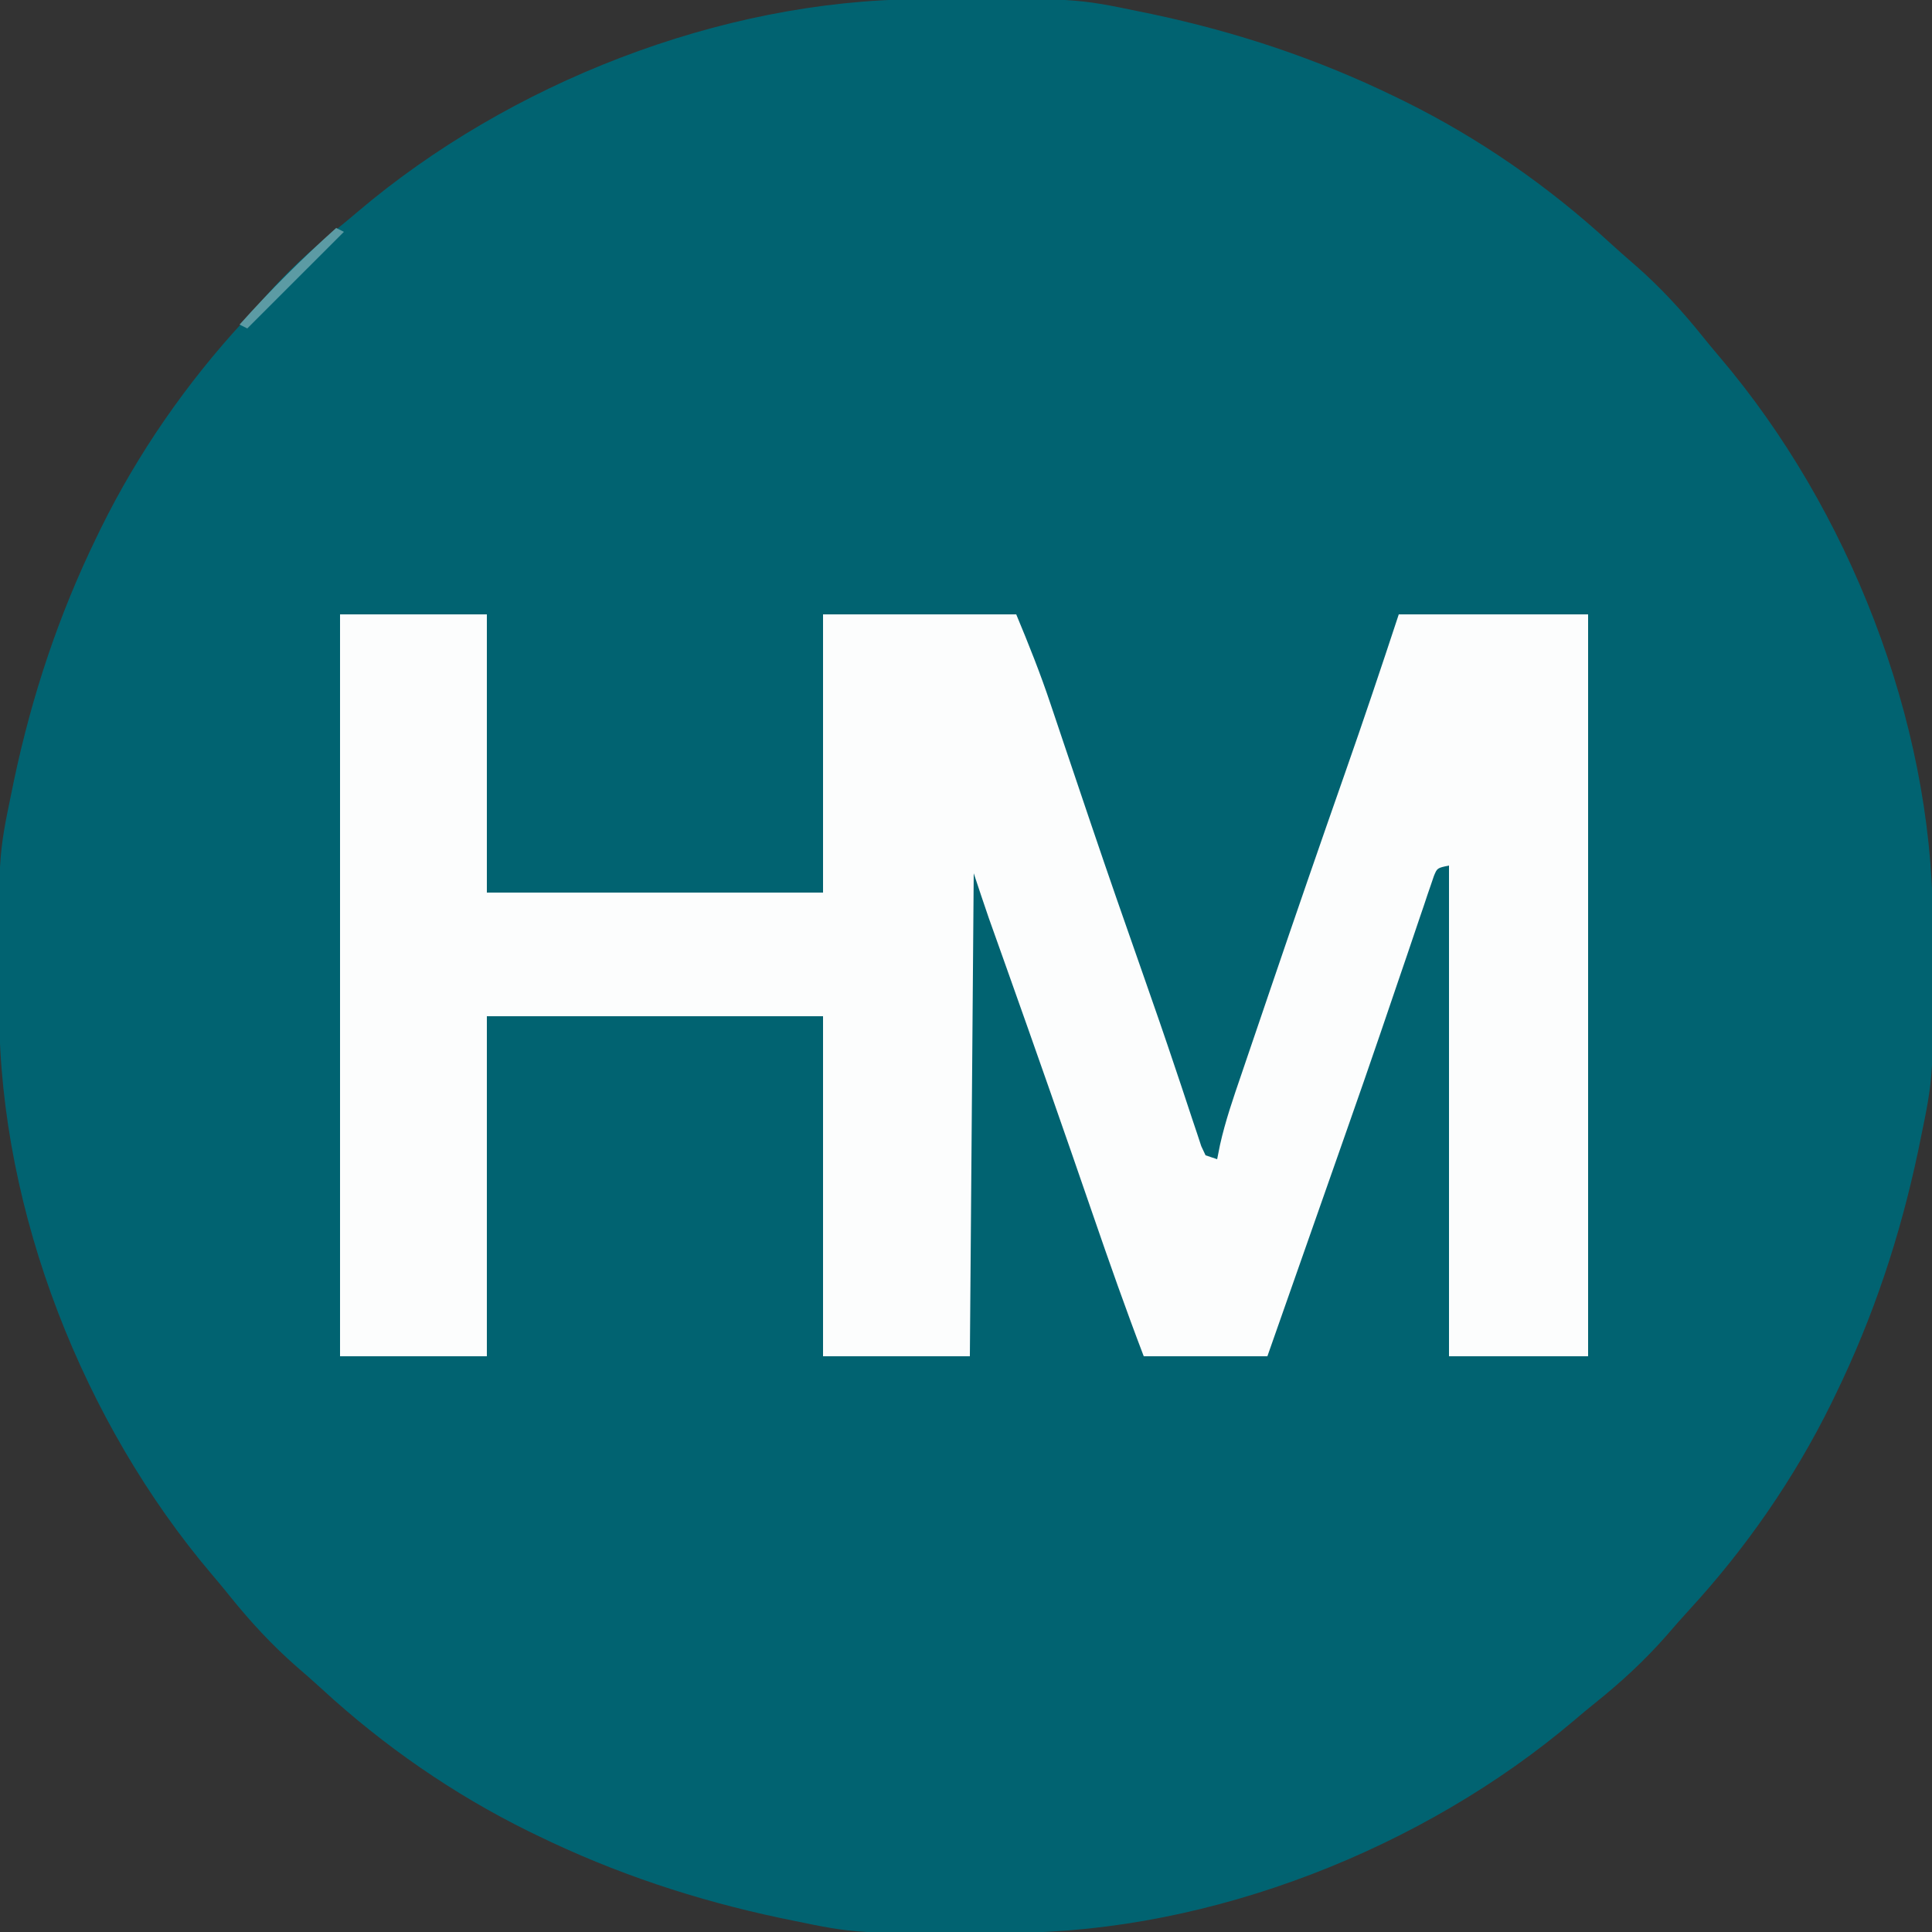 <svg xmlns="http://www.w3.org/2000/svg" xmlns:xlink="http://www.w3.org/1999/xlink" width="512px" height="512px" viewBox="0 0 512 512"><rect x="0" y="0" width="512" height="512" fill="#333333" stroke="none"/><g id="surface1"><path style=" stroke:none;fill-rule:nonzero;fill:rgb(0.392%,38.824%,44.314%);fill-opacity:1;" d="M 243.5 -0.207 C 244.422 -0.215 245.344 -0.223 246.293 -0.23 C 285.035 -0.465 285.035 -0.465 302.078 3.07 C 303.605 3.387 303.605 3.387 305.164 3.703 C 327.688 8.469 348.969 15.527 369.664 25.602 C 370.418 25.965 371.172 26.332 371.949 26.711 C 391.875 36.531 410.391 49.379 426.727 64.422 C 428.898 66.414 431.109 68.348 433.344 70.273 C 439.996 76.102 445.73 82.324 451.27 89.227 C 452.766 91.086 454.285 92.926 455.836 94.738 C 489.898 134.836 511.93 190.781 512.207 243.5 C 512.215 244.422 512.223 245.344 512.23 246.293 C 512.465 285.035 512.465 285.035 508.93 302.078 C 508.613 303.605 508.613 303.605 508.297 305.164 C 503.531 327.688 496.473 348.969 486.398 369.664 C 486.035 370.418 485.668 371.172 485.289 371.949 C 475.469 391.875 462.621 410.391 447.578 426.727 C 445.586 428.898 443.652 431.109 441.727 433.344 C 435.898 439.996 429.676 445.73 422.773 451.27 C 420.914 452.766 419.074 454.285 417.262 455.836 C 377.164 489.898 321.219 511.93 268.5 512.207 C 267.117 512.219 267.117 512.219 265.707 512.23 C 226.965 512.465 226.965 512.465 209.922 508.93 C 208.395 508.613 208.395 508.613 206.836 508.297 C 184.312 503.531 163.031 496.473 142.336 486.398 C 141.582 486.035 140.828 485.668 140.051 485.289 C 120.125 475.469 101.609 462.621 85.273 447.578 C 83.102 445.586 80.891 443.652 78.656 441.727 C 72.004 435.898 66.27 429.676 60.73 422.773 C 59.234 420.914 57.715 419.074 56.164 417.262 C 22.102 377.164 0.07 321.219 -0.207 268.5 C -0.215 267.578 -0.223 266.656 -0.23 265.707 C -0.465 226.965 -0.465 226.965 3.07 209.922 C 3.387 208.395 3.387 208.395 3.703 206.836 C 8.469 184.312 15.527 163.031 25.602 142.336 C 25.965 141.582 26.332 140.828 26.711 140.051 C 36.531 120.125 49.379 101.609 64.422 85.273 C 66.414 83.102 68.348 80.891 70.273 78.656 C 76.102 72.004 82.324 66.27 89.227 60.73 C 91.086 59.234 92.926 57.715 94.738 56.164 C 134.836 22.102 190.781 0.07 243.5 -0.207 Z M 243.5 -0.207 "></path><path style=" stroke:none;fill-rule:nonzero;fill:rgb(98.824%,99.216%,99.216%);fill-opacity:1;" d="M 90.113 162.816 C 102.953 162.816 115.793 162.816 129.023 162.816 C 129.023 187.145 129.023 211.477 129.023 236.543 C 158.422 236.543 187.82 236.543 218.113 236.543 C 218.113 212.215 218.113 187.883 218.113 162.816 C 235.008 162.816 251.902 162.816 269.312 162.816 C 272.617 170.746 275.719 178.508 278.426 186.629 C 278.785 187.695 279.145 188.762 279.516 189.863 C 280.285 192.145 281.051 194.426 281.816 196.707 C 283.855 202.785 285.91 208.855 287.965 214.93 C 288.586 216.766 288.586 216.766 289.219 218.637 C 293.68 231.824 298.262 244.969 302.879 258.105 C 305.832 266.512 308.75 274.93 311.57 283.379 C 312.094 284.938 312.617 286.496 313.141 288.055 C 314.105 290.926 315.055 293.801 315.996 296.68 C 316.414 297.926 316.832 299.172 317.266 300.457 C 317.621 301.543 317.98 302.629 318.348 303.75 C 318.727 304.551 319.102 305.352 319.488 306.176 C 320.5 306.516 321.516 306.852 322.559 307.199 C 322.934 305.328 322.934 305.328 323.312 303.418 C 324.734 297.039 326.859 290.922 328.973 284.742 C 329.621 282.828 329.621 282.828 330.285 280.875 C 331.453 277.43 332.625 273.992 333.801 270.551 C 334.777 267.688 335.75 264.82 336.723 261.957 C 343.195 242.918 349.762 223.914 356.418 204.941 C 361.328 190.945 366.047 176.902 370.688 162.816 C 387.246 162.816 403.805 162.816 420.863 162.816 C 420.863 227.695 420.863 292.578 420.863 359.426 C 408.699 359.426 396.535 359.426 384 359.426 C 384 316.508 384 273.594 384 229.375 C 380.867 230.027 380.867 230.027 379.996 232.152 C 379.605 233.301 379.605 233.301 379.207 234.473 C 378.754 235.781 378.754 235.781 378.293 237.121 C 377.973 238.082 377.652 239.043 377.324 240.035 C 376.809 241.539 376.809 241.539 376.285 243.07 C 375.156 246.371 374.043 249.684 372.93 252.992 C 372.145 255.289 371.359 257.586 370.574 259.883 C 368.98 264.551 367.387 269.223 365.801 273.895 C 362.906 282.395 359.945 290.871 356.969 299.344 C 356.098 301.816 355.23 304.289 354.367 306.762 C 348.215 324.32 342.043 341.871 335.871 359.426 C 325.059 359.426 314.246 359.426 303.105 359.426 C 298.355 346.98 293.941 334.445 289.613 321.852 C 282.078 299.93 274.414 278.062 266.645 256.227 C 266.297 255.242 265.945 254.262 265.586 253.25 C 264.941 251.438 264.297 249.629 263.652 247.816 C 263.363 247.004 263.074 246.191 262.773 245.352 C 262.402 244.316 262.402 244.316 262.027 243.258 C 260.664 239.324 259.363 235.371 258.047 231.426 C 257.711 273.664 257.371 315.902 257.023 359.426 C 244.184 359.426 231.344 359.426 218.113 359.426 C 218.113 329.688 218.113 299.949 218.113 269.312 C 188.715 269.312 159.312 269.312 129.023 269.312 C 129.023 299.051 129.023 328.785 129.023 359.426 C 116.184 359.426 103.344 359.426 90.113 359.426 C 90.113 294.543 90.113 229.664 90.113 162.816 Z M 90.113 162.816 "></path><path style=" stroke:none;fill-rule:nonzero;fill:rgb(36.078%,60.784%,64.314%);fill-opacity:1;" d="M 89.09 60.414 C 89.766 60.754 90.441 61.094 91.137 61.441 C 82.688 69.887 74.238 78.336 65.535 87.039 C 64.859 86.703 64.184 86.363 63.488 86.016 C 71.594 76.961 80.035 68.52 89.09 60.414 Z M 89.09 60.414 "></path></g></svg>